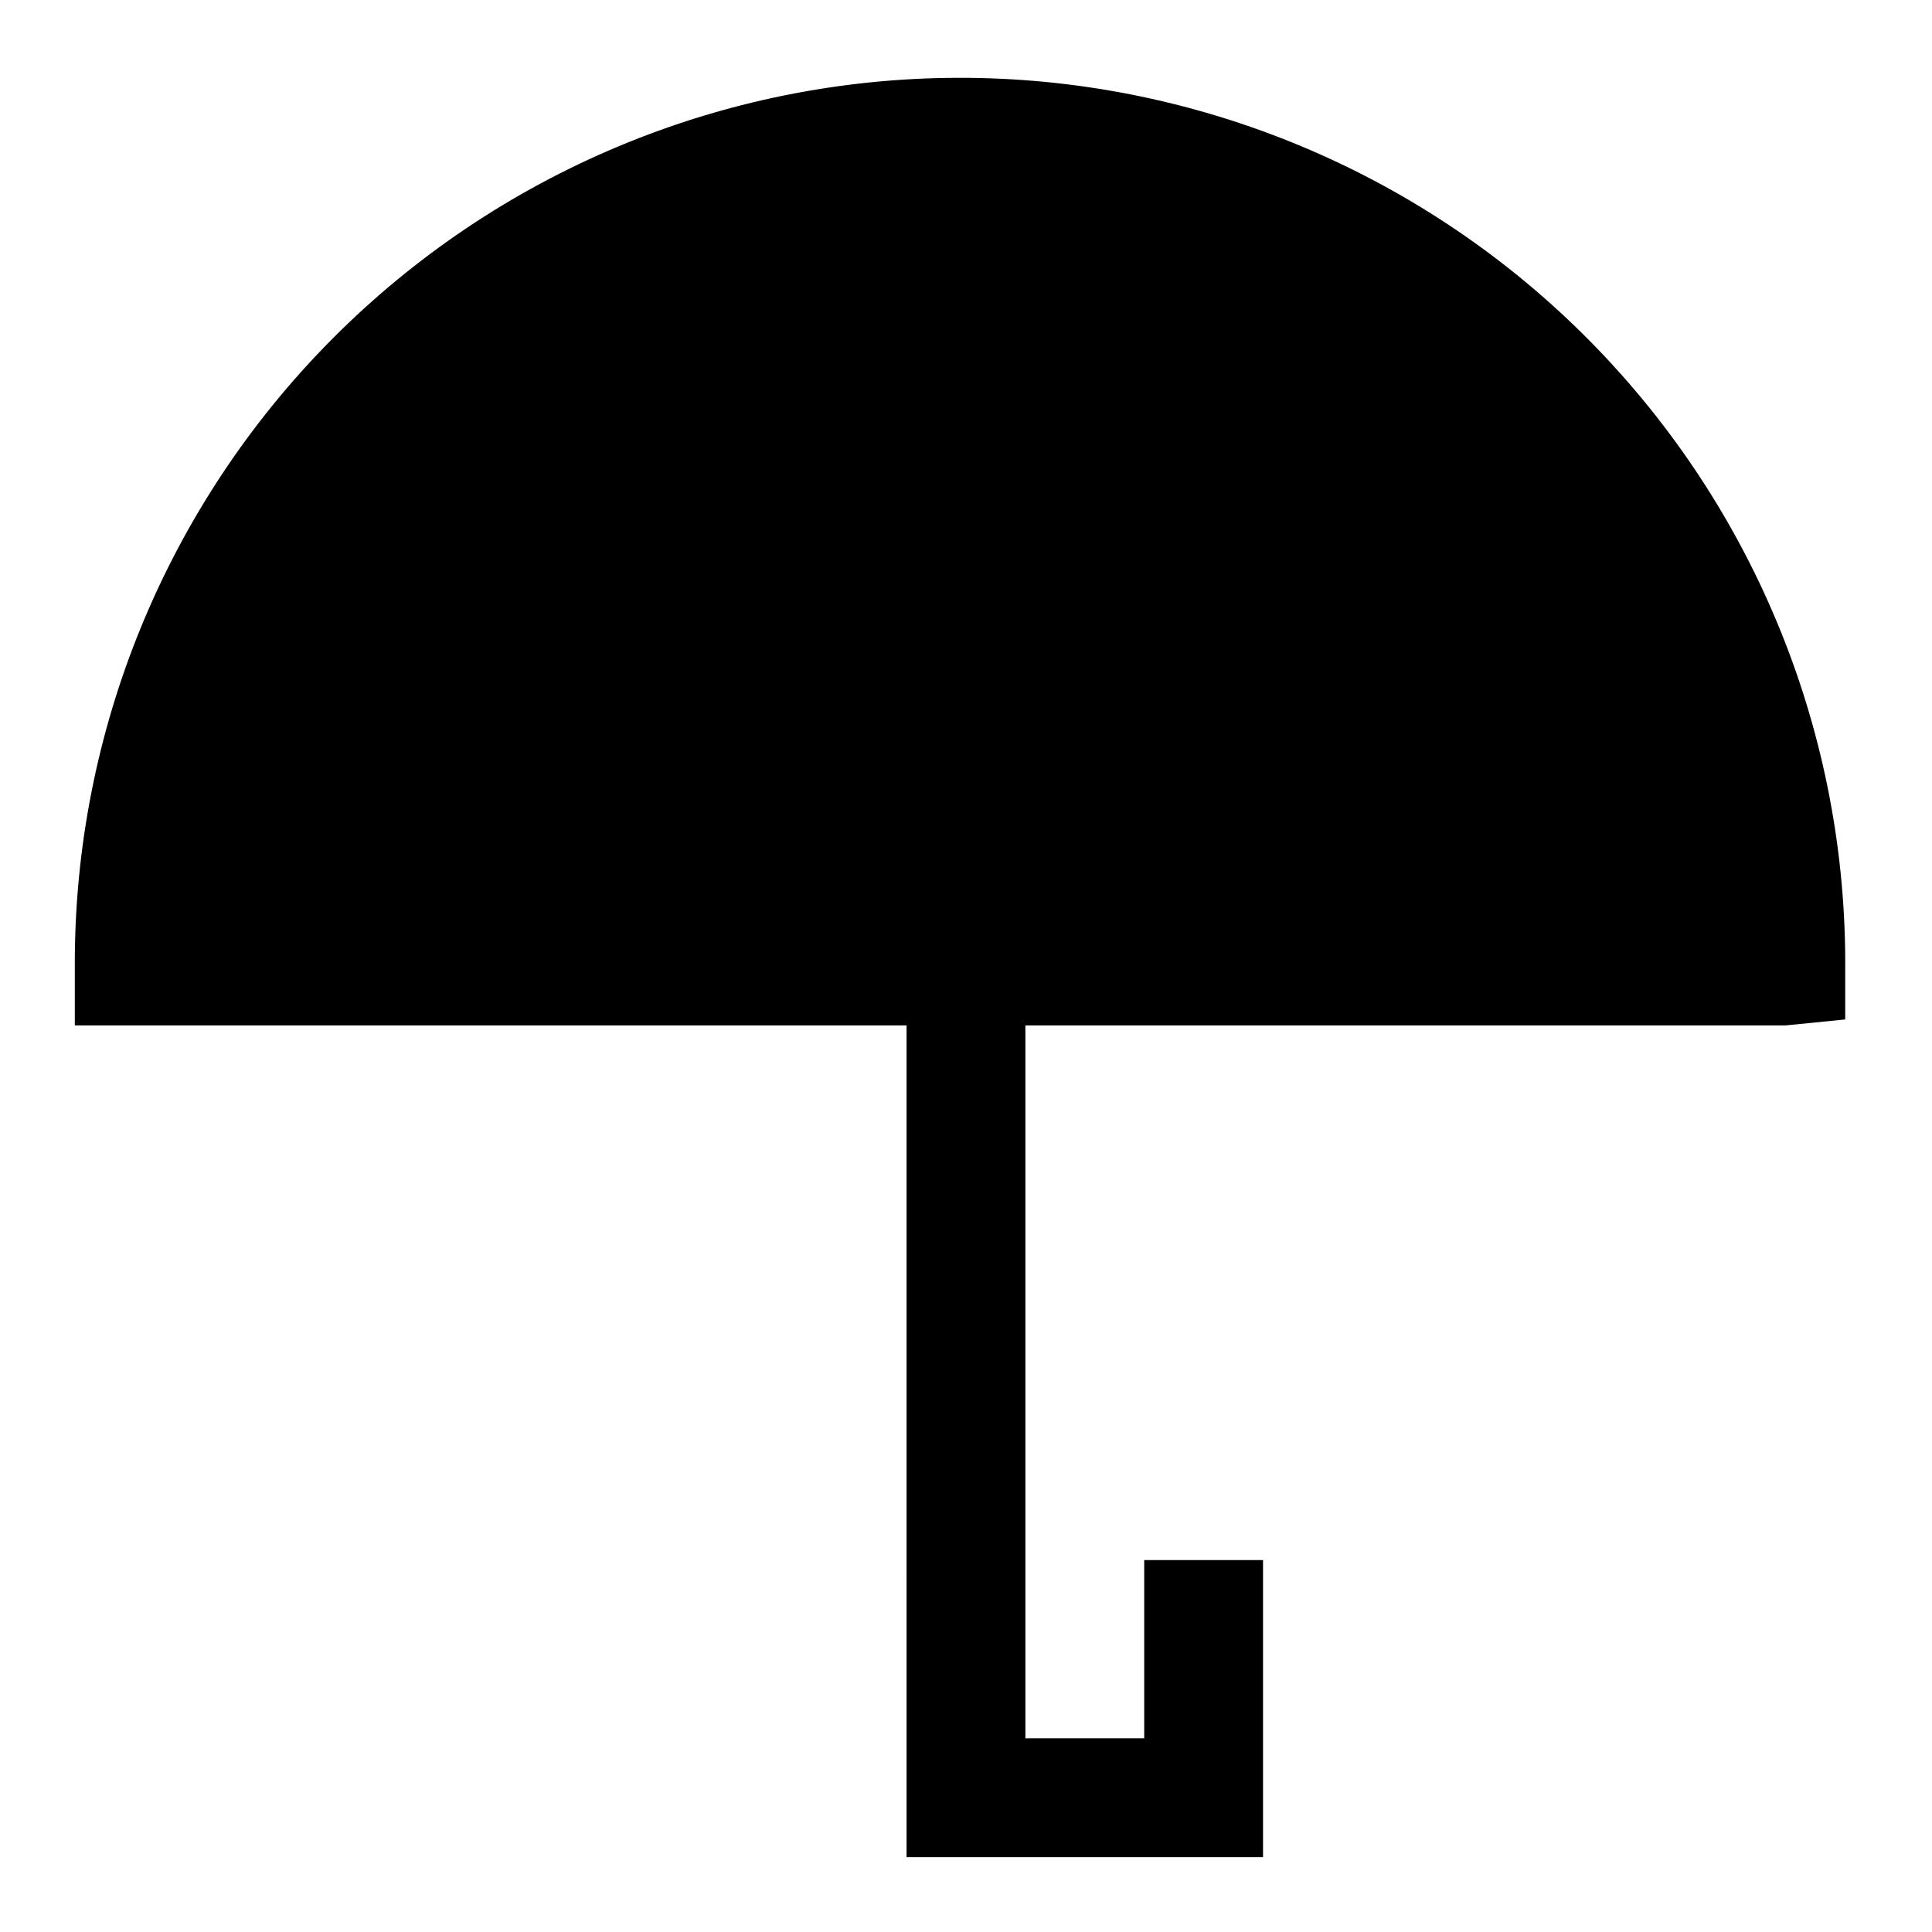 <?xml version="1.0" encoding="UTF-8"?>
<!-- Uploaded to: SVG Repo, www.svgrepo.com, Generator: SVG Repo Mixer Tools -->
<svg fill="#000000" width="800px" height="800px" version="1.1" viewBox="144 144 512 512" xmlns="http://www.w3.org/2000/svg">
 <path d="m384.25 636.16h94.465v-78.723h-31.488v47.23l-31.488 0.004v-188.93h201.52l15.742-1.574v-15.742h0.004c-0.211-62.219-25.125-121.8-69.266-165.65-44.141-43.848-103.89-68.359-166.11-68.152-62.215 0.207-121.8 25.125-165.65 69.266-43.844 44.141-68.359 103.89-68.152 166.11v15.742h220.42z"/>
</svg>